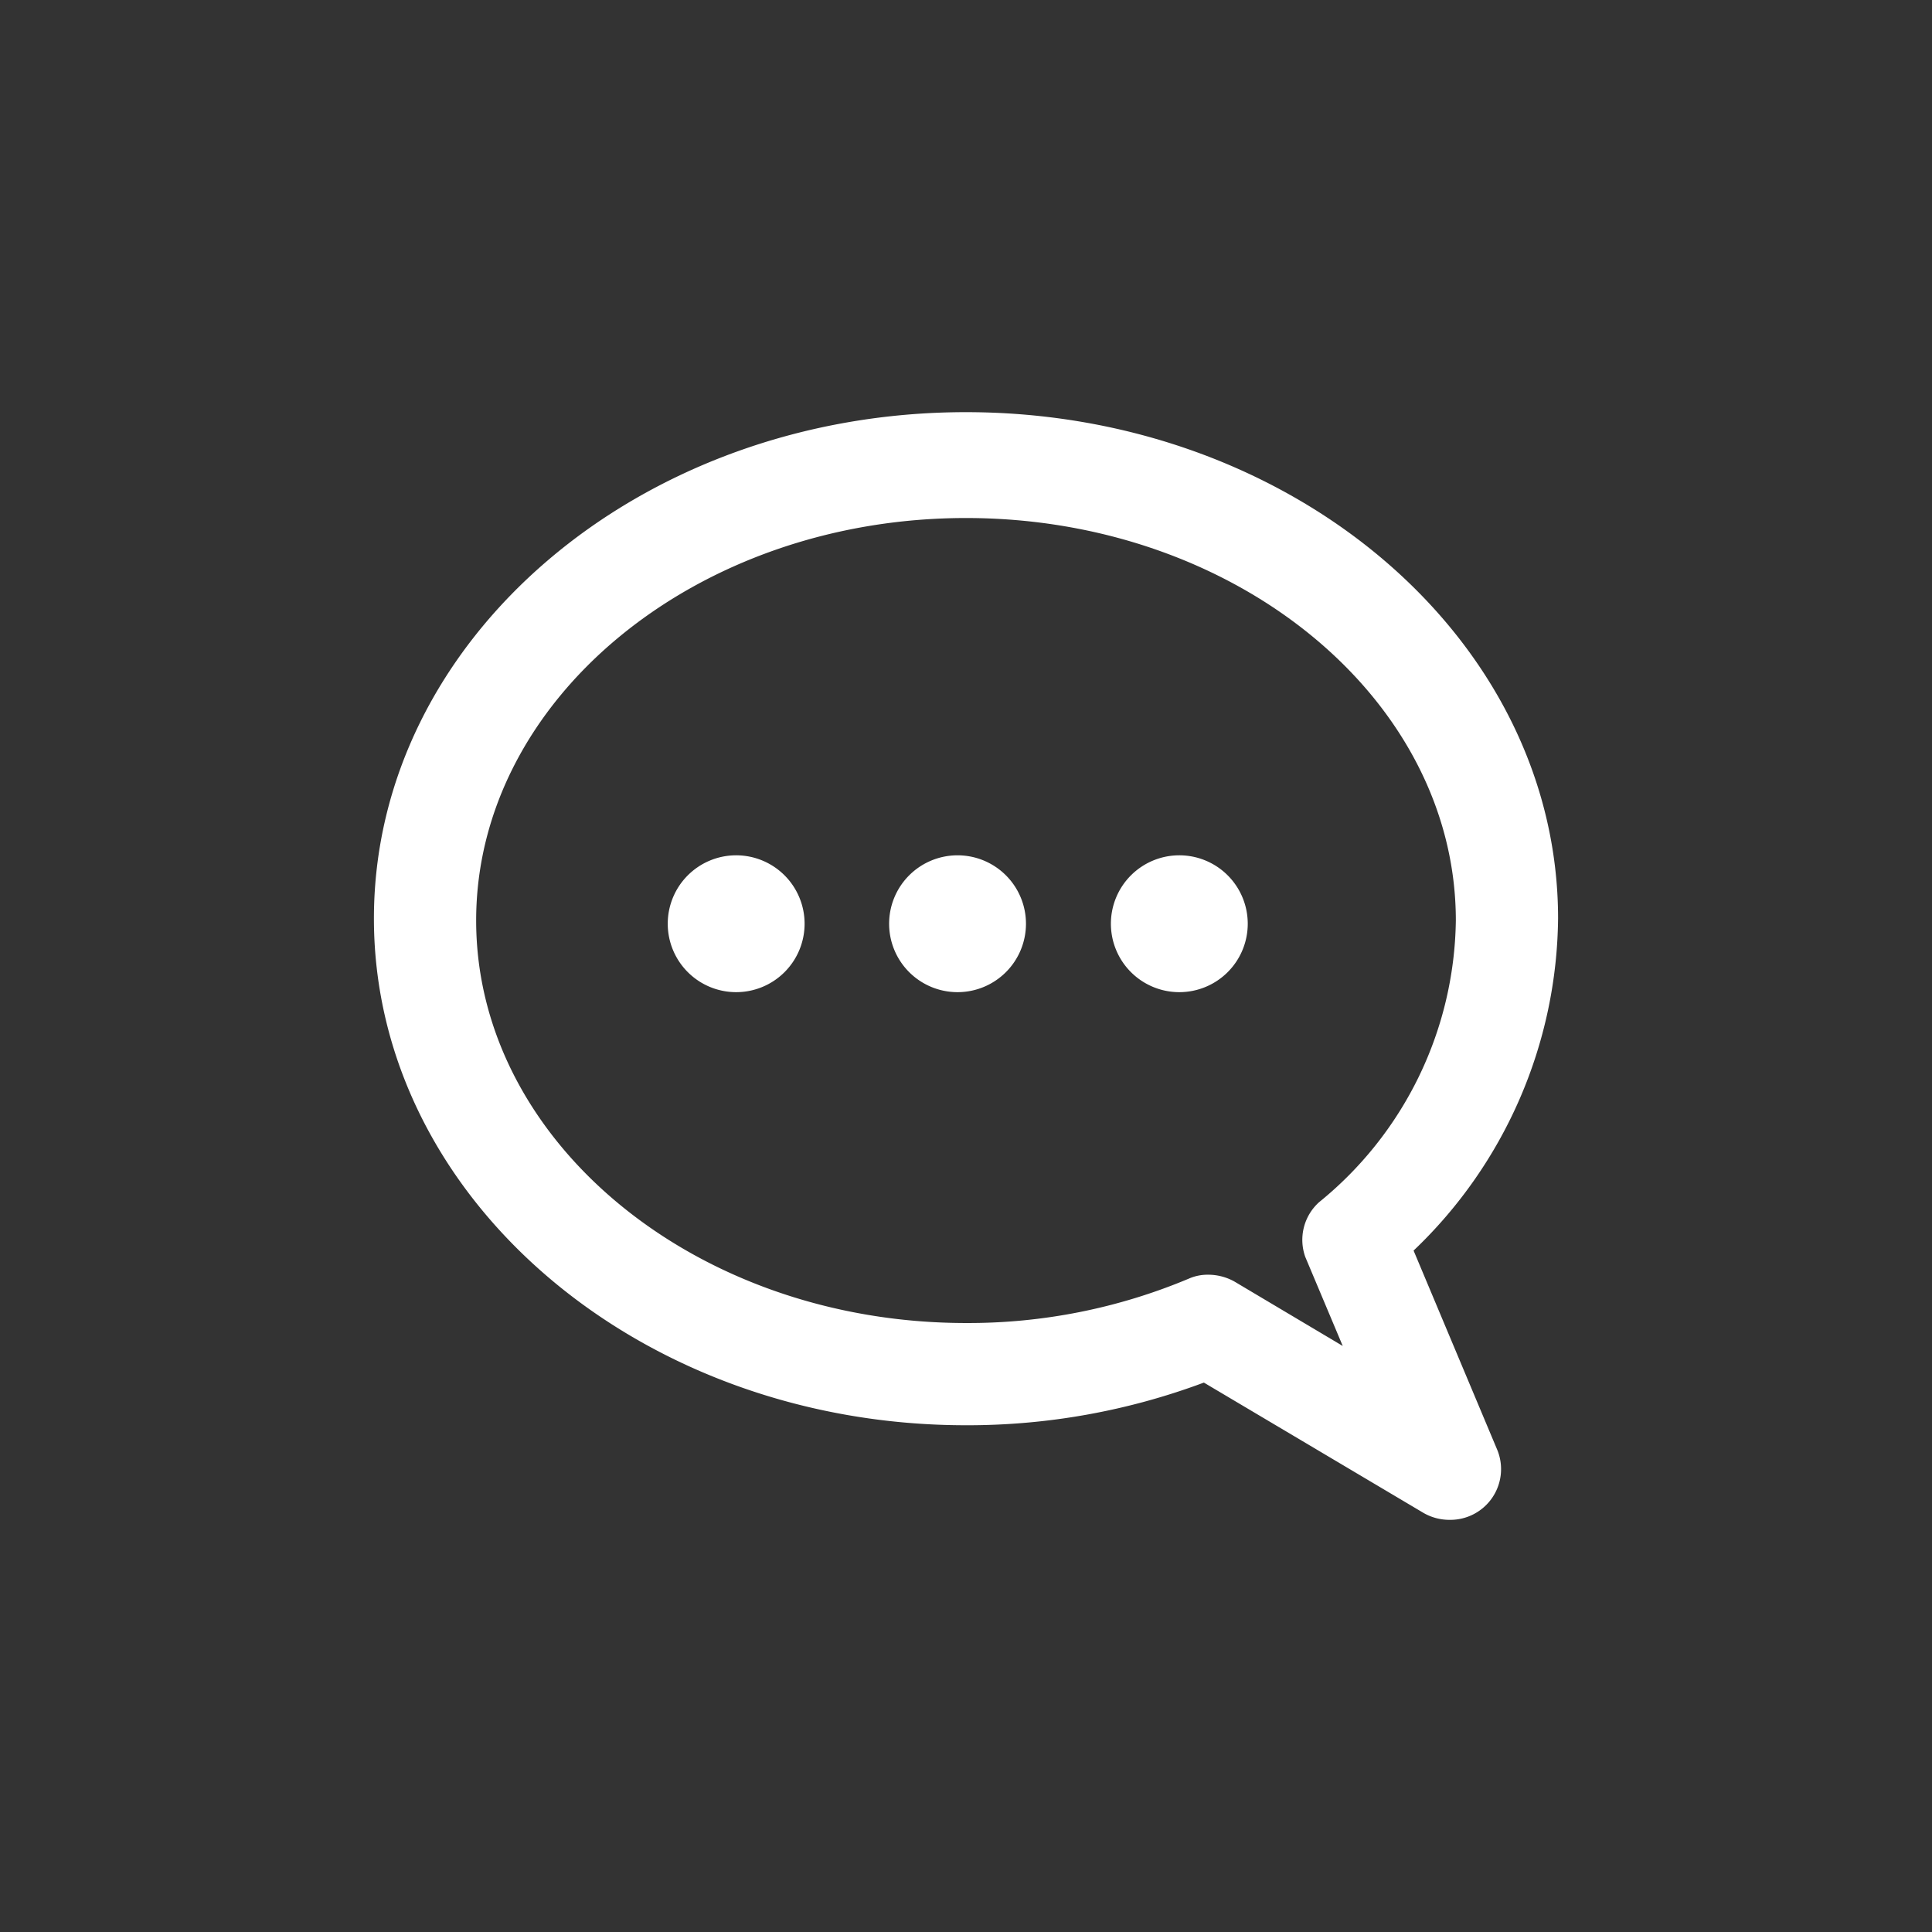 <svg viewBox="0 0 48 48" xmlns="http://www.w3.org/2000/svg"><rect x="0" y="0" width="48" height="48" fill="#333333" stroke="none"/><path d="M35.12 31.07a11.54 11.54 0 0 0 3.59-8.25c0-6.94-6.6-12.58-14.71-12.58S9.29 15.88 9.29 22.82 15.89 35.41 24 35.41a16.77 16.77 0 0 0 5.91-1.06l5.46 3.24a1.29 1.29 0 0 0 .65.17A1.26 1.26 0 0 0 37.19 36Zm-2.69.16.93 2.21-2.69-1.6a1.34 1.34 0 0 0-.65-.17 1.16 1.16 0 0 0-.49.1 14.14 14.14 0 0 1-5.53 1.1c-6.71 0-12.17-4.51-12.17-10s5.46-10 12.17-10 12.17 4.5 12.17 10a9.16 9.16 0 0 1-3.4 7 1.26 1.26 0 0 0-.34 1.36Zm-15.84-8.29a1.7 1.7 0 1 0 1.69-1.69 1.7 1.7 0 0 0-1.69 1.69Zm5.5 0a1.7 1.7 0 1 0 1.7-1.69 1.7 1.7 0 0 0-1.7 1.69Zm5.51 0a1.7 1.7 0 1 0 1.69-1.69 1.7 1.7 0 0 0-1.69 1.69Z" fill="#ffffff" class="fill-000000"></path></svg>